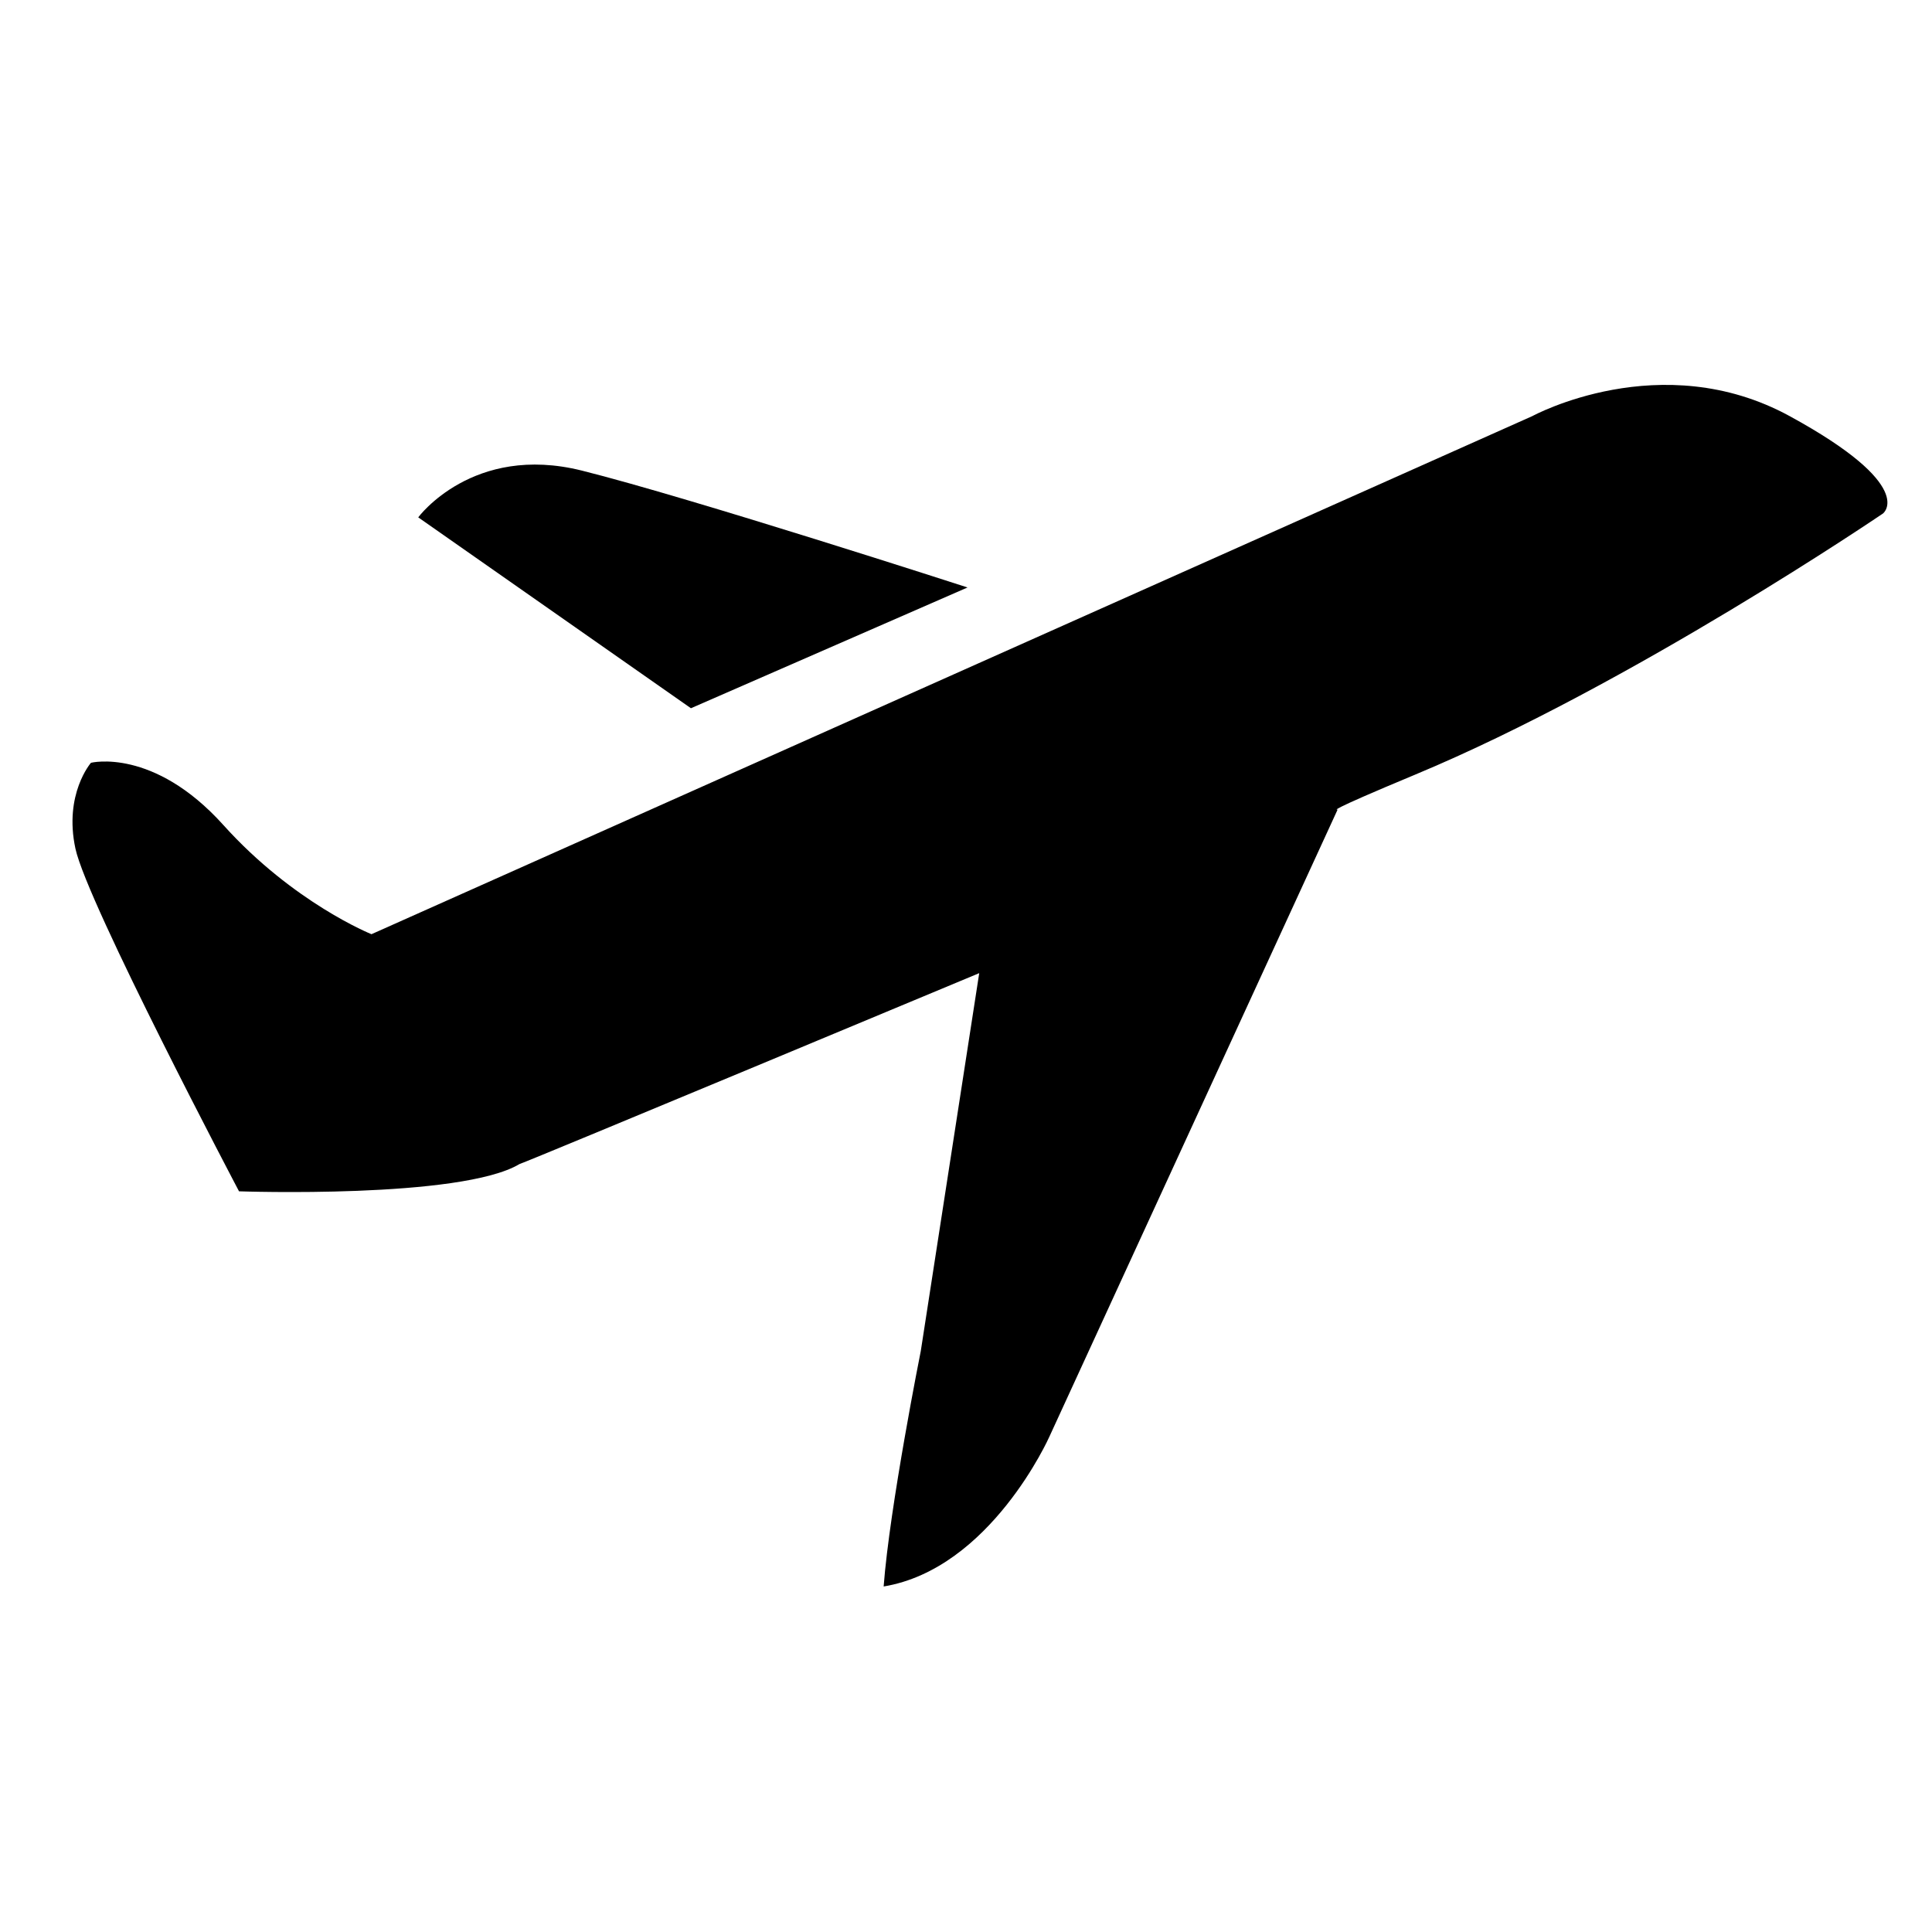 <?xml version="1.0" encoding="utf-8"?>
<!-- Generator: Adobe Illustrator 16.0.0, SVG Export Plug-In . SVG Version: 6.00 Build 0)  -->
<!DOCTYPE svg PUBLIC "-//W3C//DTD SVG 1.0//EN" "http://www.w3.org/TR/2001/REC-SVG-20010904/DTD/svg10.dtd">
<svg version="1.0" id="Layer_1" xmlns:x="http://ns.adobe.com/Extensibility/1.0/" xmlns:i="http://ns.adobe.com/AdobeIllustrator/10.0/" xmlns:graph="http://ns.adobe.com/Graphs/1.0/"
	 xmlns="http://www.w3.org/2000/svg" xmlns:xlink="http://www.w3.org/1999/xlink" xmlns:a="http://ns.adobe.com/AdobeSVGViewerExtensions/3.0/"
	 x="0px" y="0px" width="512px" height="512px" viewBox="0 0 512 512" enable-background="new 0 0 512 512" xml:space="preserve">
<path d="M499.026,136.069c0,0-66.552,45.281-123.891,69.172c-24.778,10.324-20.648,9.292-20.648,9.292l-76.399,166.22
	c0,0-15.552,34.965-43.911,39.68c1.581-21.096,9.841-62.394,9.841-62.394l15.486-100.145c0,0-118.728,49.557-121.825,50.589
	c-15.486,9.292-74.334,7.227-74.334,7.227s-40.265-76.399-43.362-90.853c-3.097-14.454,4.13-22.713,4.13-22.713
	s16.519-4.13,35.103,16.519s39.232,28.908,39.232,28.908l307.662-137.313c0,0,34.069-18.583,68.14,0
	C508.318,128.843,499.026,136.069,499.026,136.069z"/>
<path d="M110.836,137.103c0,0,14.453-19.616,43.361-12.39c28.908,7.227,102.21,30.973,102.21,30.973l-73.303,32.005L110.836,137.103
	z"/>
</svg>
